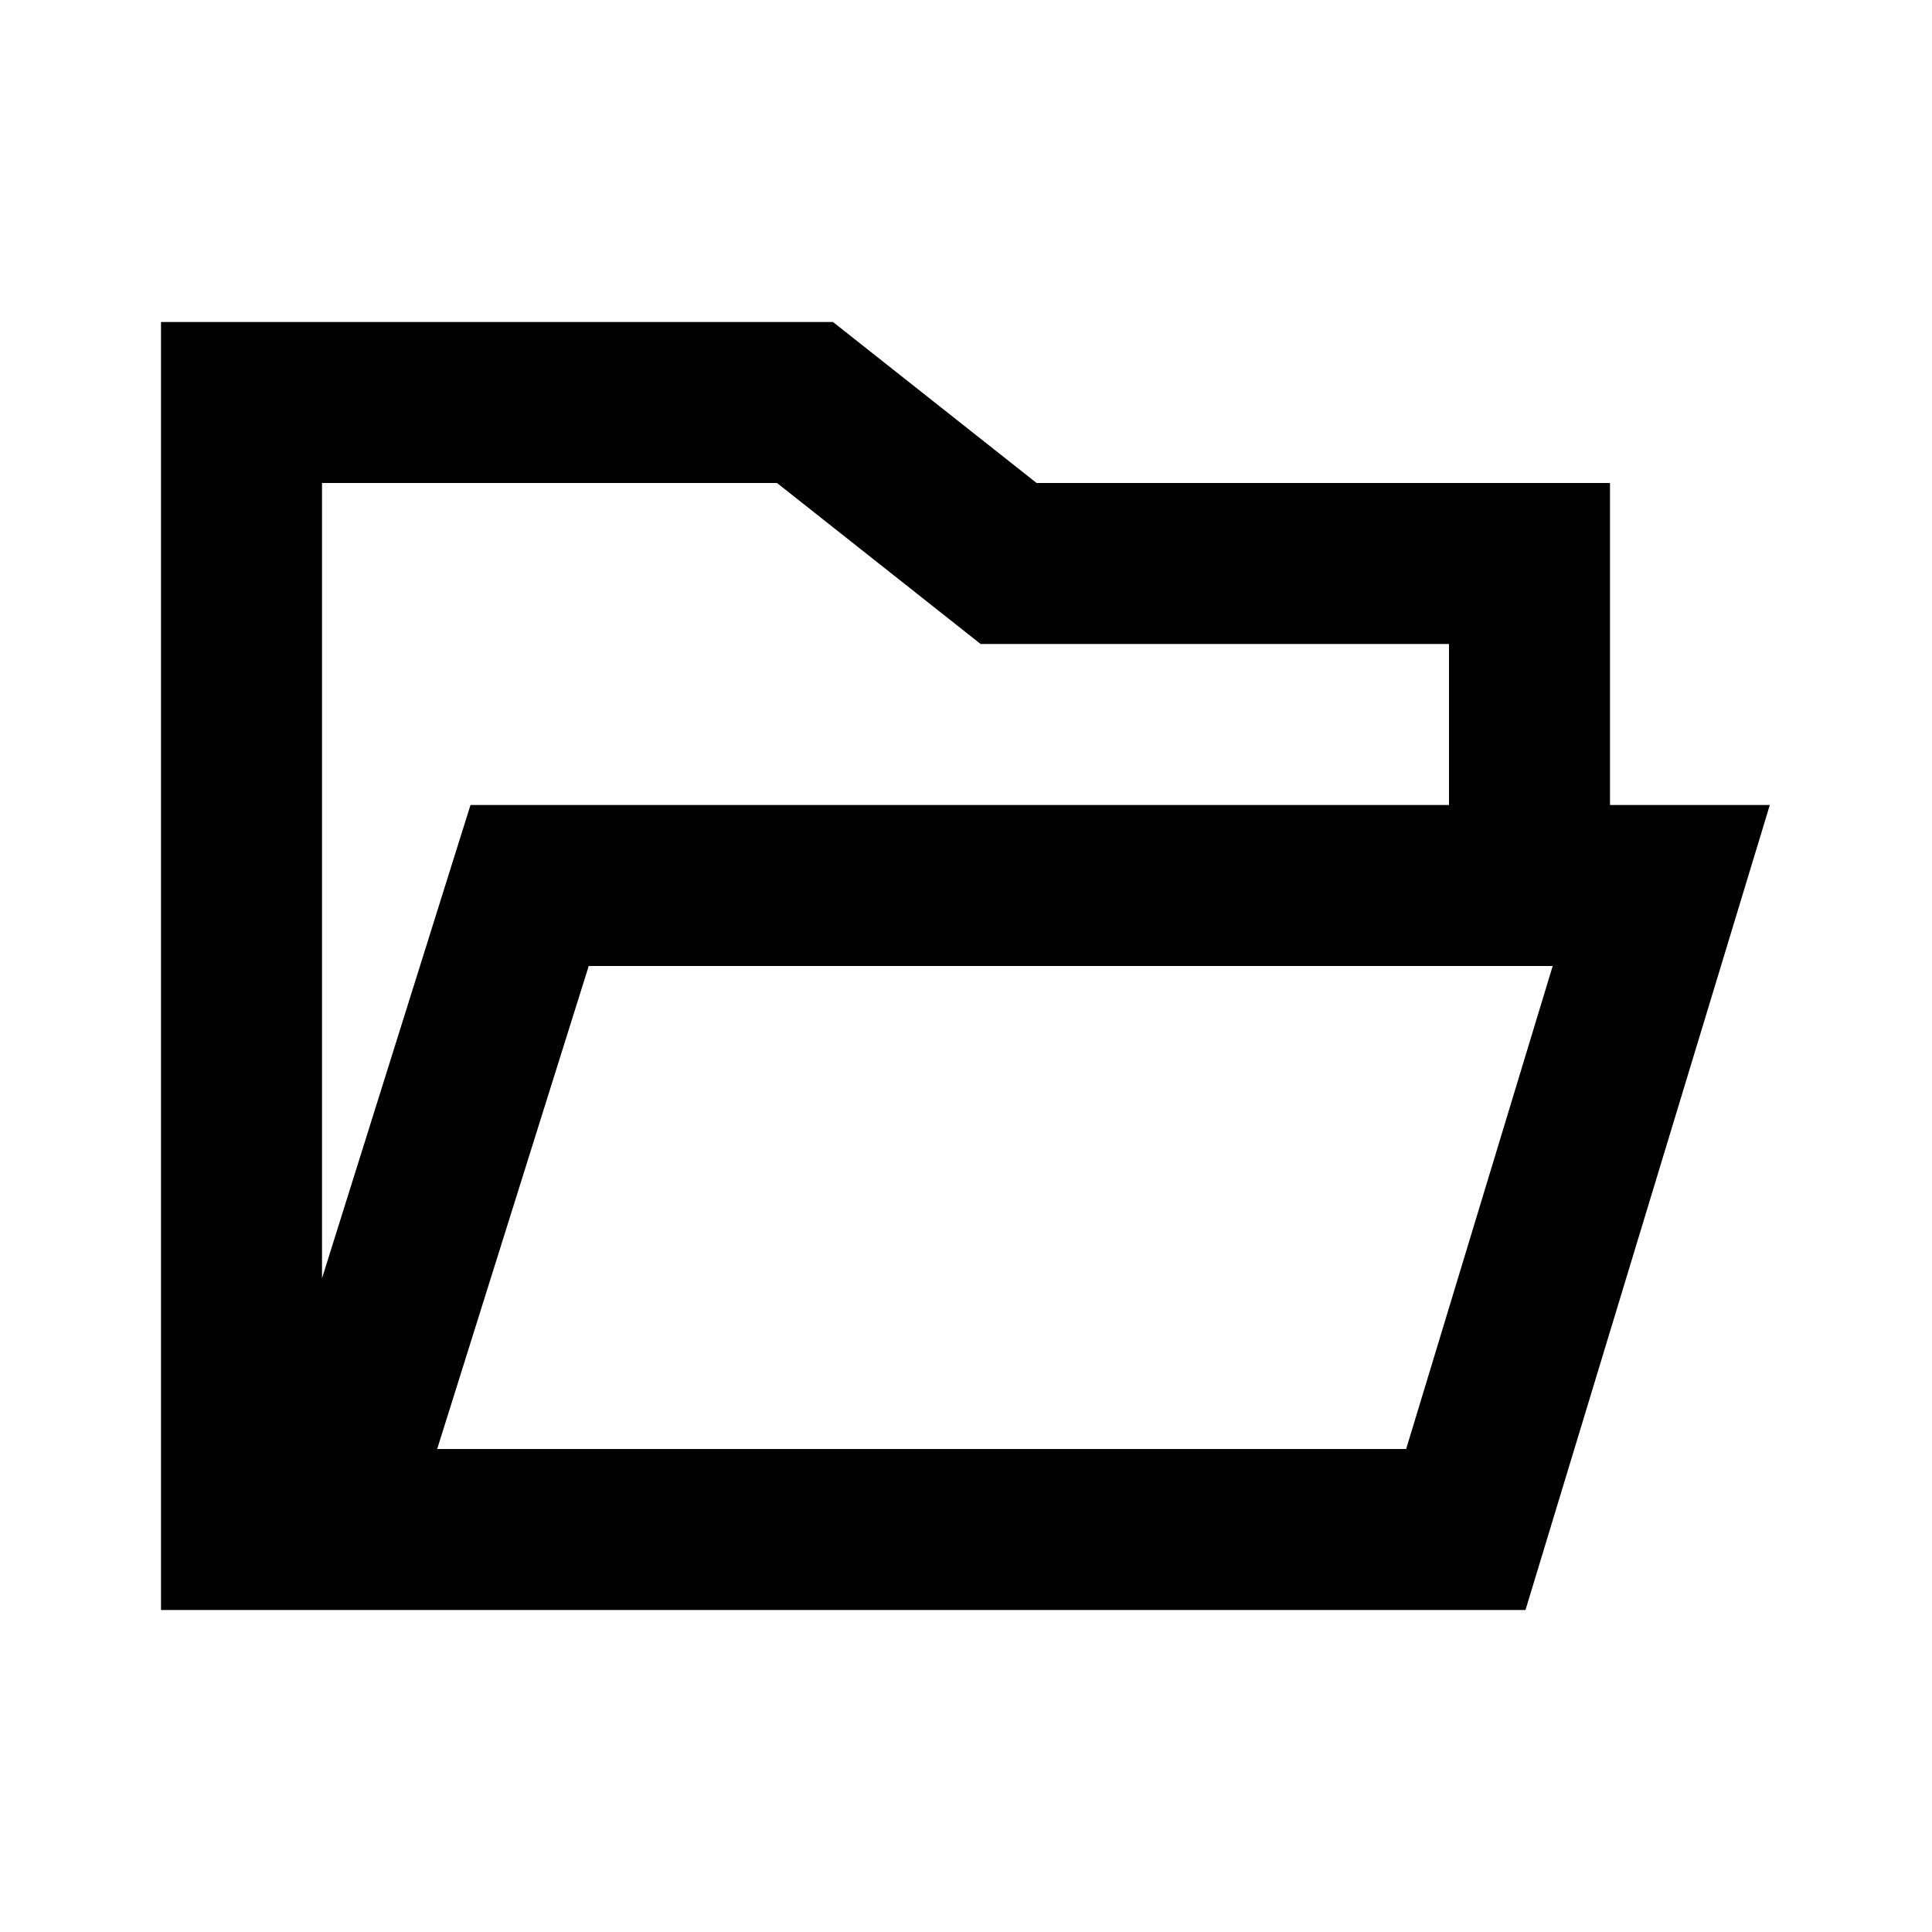 <?xml version="1.0" encoding="UTF-8"?>
<!-- Скачано с сайта svg4.ru / Downloaded from svg4.ru -->
<svg width="800px" height="800px" viewBox="0 0 512 512" version="1.1" xmlns="http://www.w3.org/2000/svg" xmlns:xlink="http://www.w3.org/1999/xlink">
    <title>folder-open-outline</title>
    <g id="Page-1" stroke="none" stroke-width="1" fill="none" fill-rule="evenodd">
        <g id="folder-open" fill="#000000" transform="translate(42.667, 85.333)">
            <path d="M384,128 L384,42.667 L232.042,42.667 L178.083,1.42108547e-14 L7.10542736e-15,1.42108547e-14 L7.10542736e-15,341.333 L60.938,341.333 L352.438,341.333 L361.604,341.333 L426.354,128 L384,128 Z M42.667,253.44 L42.667,42.667 L163.25,42.667 L217.208,85.333 L341.333,85.333 L341.333,128 L82.021,128 L42.667,253.44 Z M329.979,298.667 L73.187,298.667 L113.354,170.667 L368.812,170.667 L329.979,298.667 Z" id="Shape">

</path>
        </g>
    </g>
</svg>
